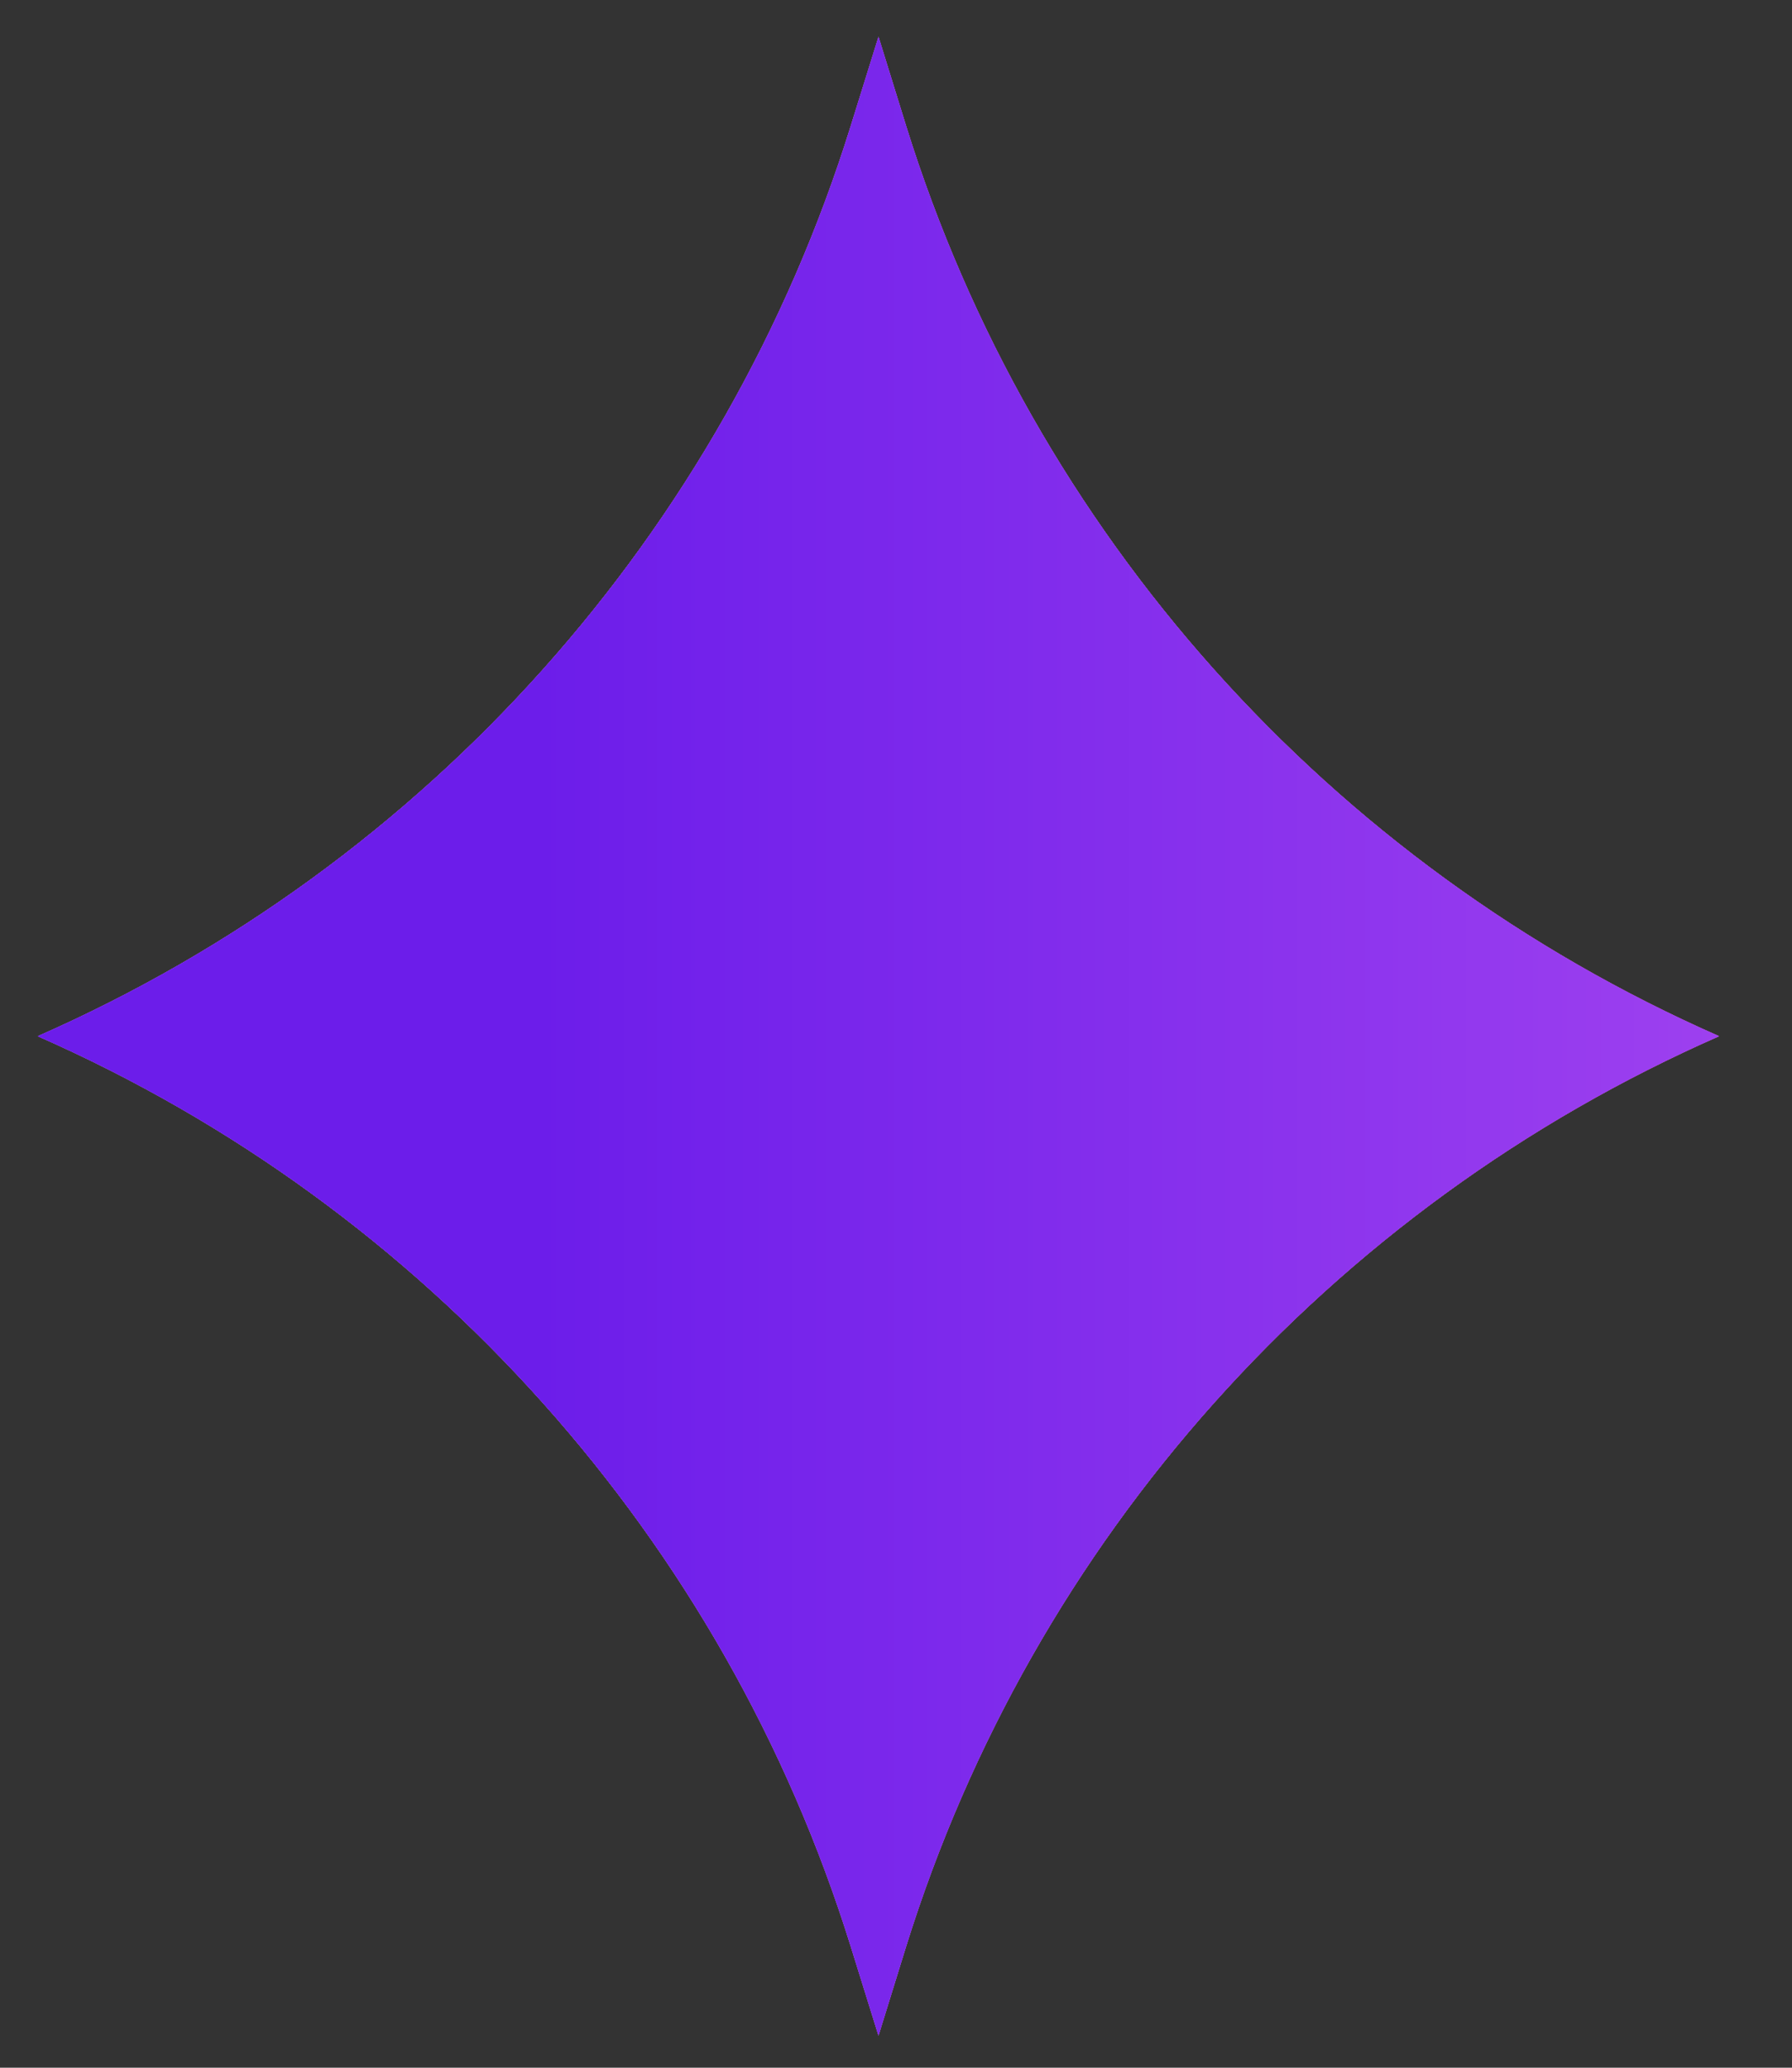 <svg xmlns="http://www.w3.org/2000/svg" width="13" height="15" viewBox="0 0 13 15" fill="none">
      <rect x="0" y="0" width="13" height="15" fill="#333333" stroke="none"/>
      <path d="M6.373 0.267L6.574 0.916C7.493 3.866 9.643 6.273 12.471 7.517C9.643 8.761 7.493 11.169 6.574 14.118L6.373 14.767L6.171 14.118C5.253 11.169 3.102 8.761 0.274 7.517C3.102 6.273 5.253 3.866 6.171 0.916L6.373 0.267Z" fill="white"></path>
      <path d="M6.373 0.267L6.574 0.916C7.493 3.866 9.643 6.273 12.471 7.517C9.643 8.761 7.493 11.169 6.574 14.118L6.373 14.767L6.171 14.118C5.253 11.169 3.102 8.761 0.274 7.517C3.102 6.273 5.253 3.866 6.171 0.916L6.373 0.267Z" fill="url(#paint0_linear_7_573)"></path>
      <path d="M6.373 0.267L6.574 0.916C7.493 3.866 9.643 6.273 12.471 7.517C9.643 8.761 7.493 11.169 6.574 14.118L6.373 14.767L6.171 14.118C5.253 11.169 3.102 8.761 0.274 7.517C3.102 6.273 5.253 3.866 6.171 0.916L6.373 0.267Z" fill="url(#paint1_linear_7_573)"></path>
      <path d="M6.373 0.267L6.574 0.916C7.493 3.866 9.643 6.273 12.471 7.517C9.643 8.761 7.493 11.169 6.574 14.118L6.373 14.767L6.171 14.118C5.253 11.169 3.102 8.761 0.274 7.517C3.102 6.273 5.253 3.866 6.171 0.916L6.373 0.267Z" fill="url(#paint2_linear_7_573)"></path>
      <defs>
        <linearGradient id="paint0_linear_7_573" x1="0.274" y1="7.517" x2="12.471" y2="7.517" gradientUnits="userSpaceOnUse">
          <stop stop-color="#A627ED"></stop>
          <stop offset="0.564" stop-color="#CE188C"></stop>
          <stop offset="1" stop-color="#E60E4B"></stop>
        </linearGradient>
        <linearGradient id="paint1_linear_7_573" x1="0.274" y1="7.517" x2="12.471" y2="7.517" gradientUnits="userSpaceOnUse">
          <stop stop-color="#7B36E7"></stop>
          <stop offset="1" stop-color="#9847EA"></stop>
        </linearGradient>
        <linearGradient id="paint2_linear_7_573" x1="0.274" y1="7.517" x2="12.471" y2="7.517" gradientUnits="userSpaceOnUse">
          <stop offset="0.298" stop-color="#6C1DEA"></stop>
          <stop offset="1" stop-color="#9D40EF"></stop>
        </linearGradient>
      </defs>
    </svg>